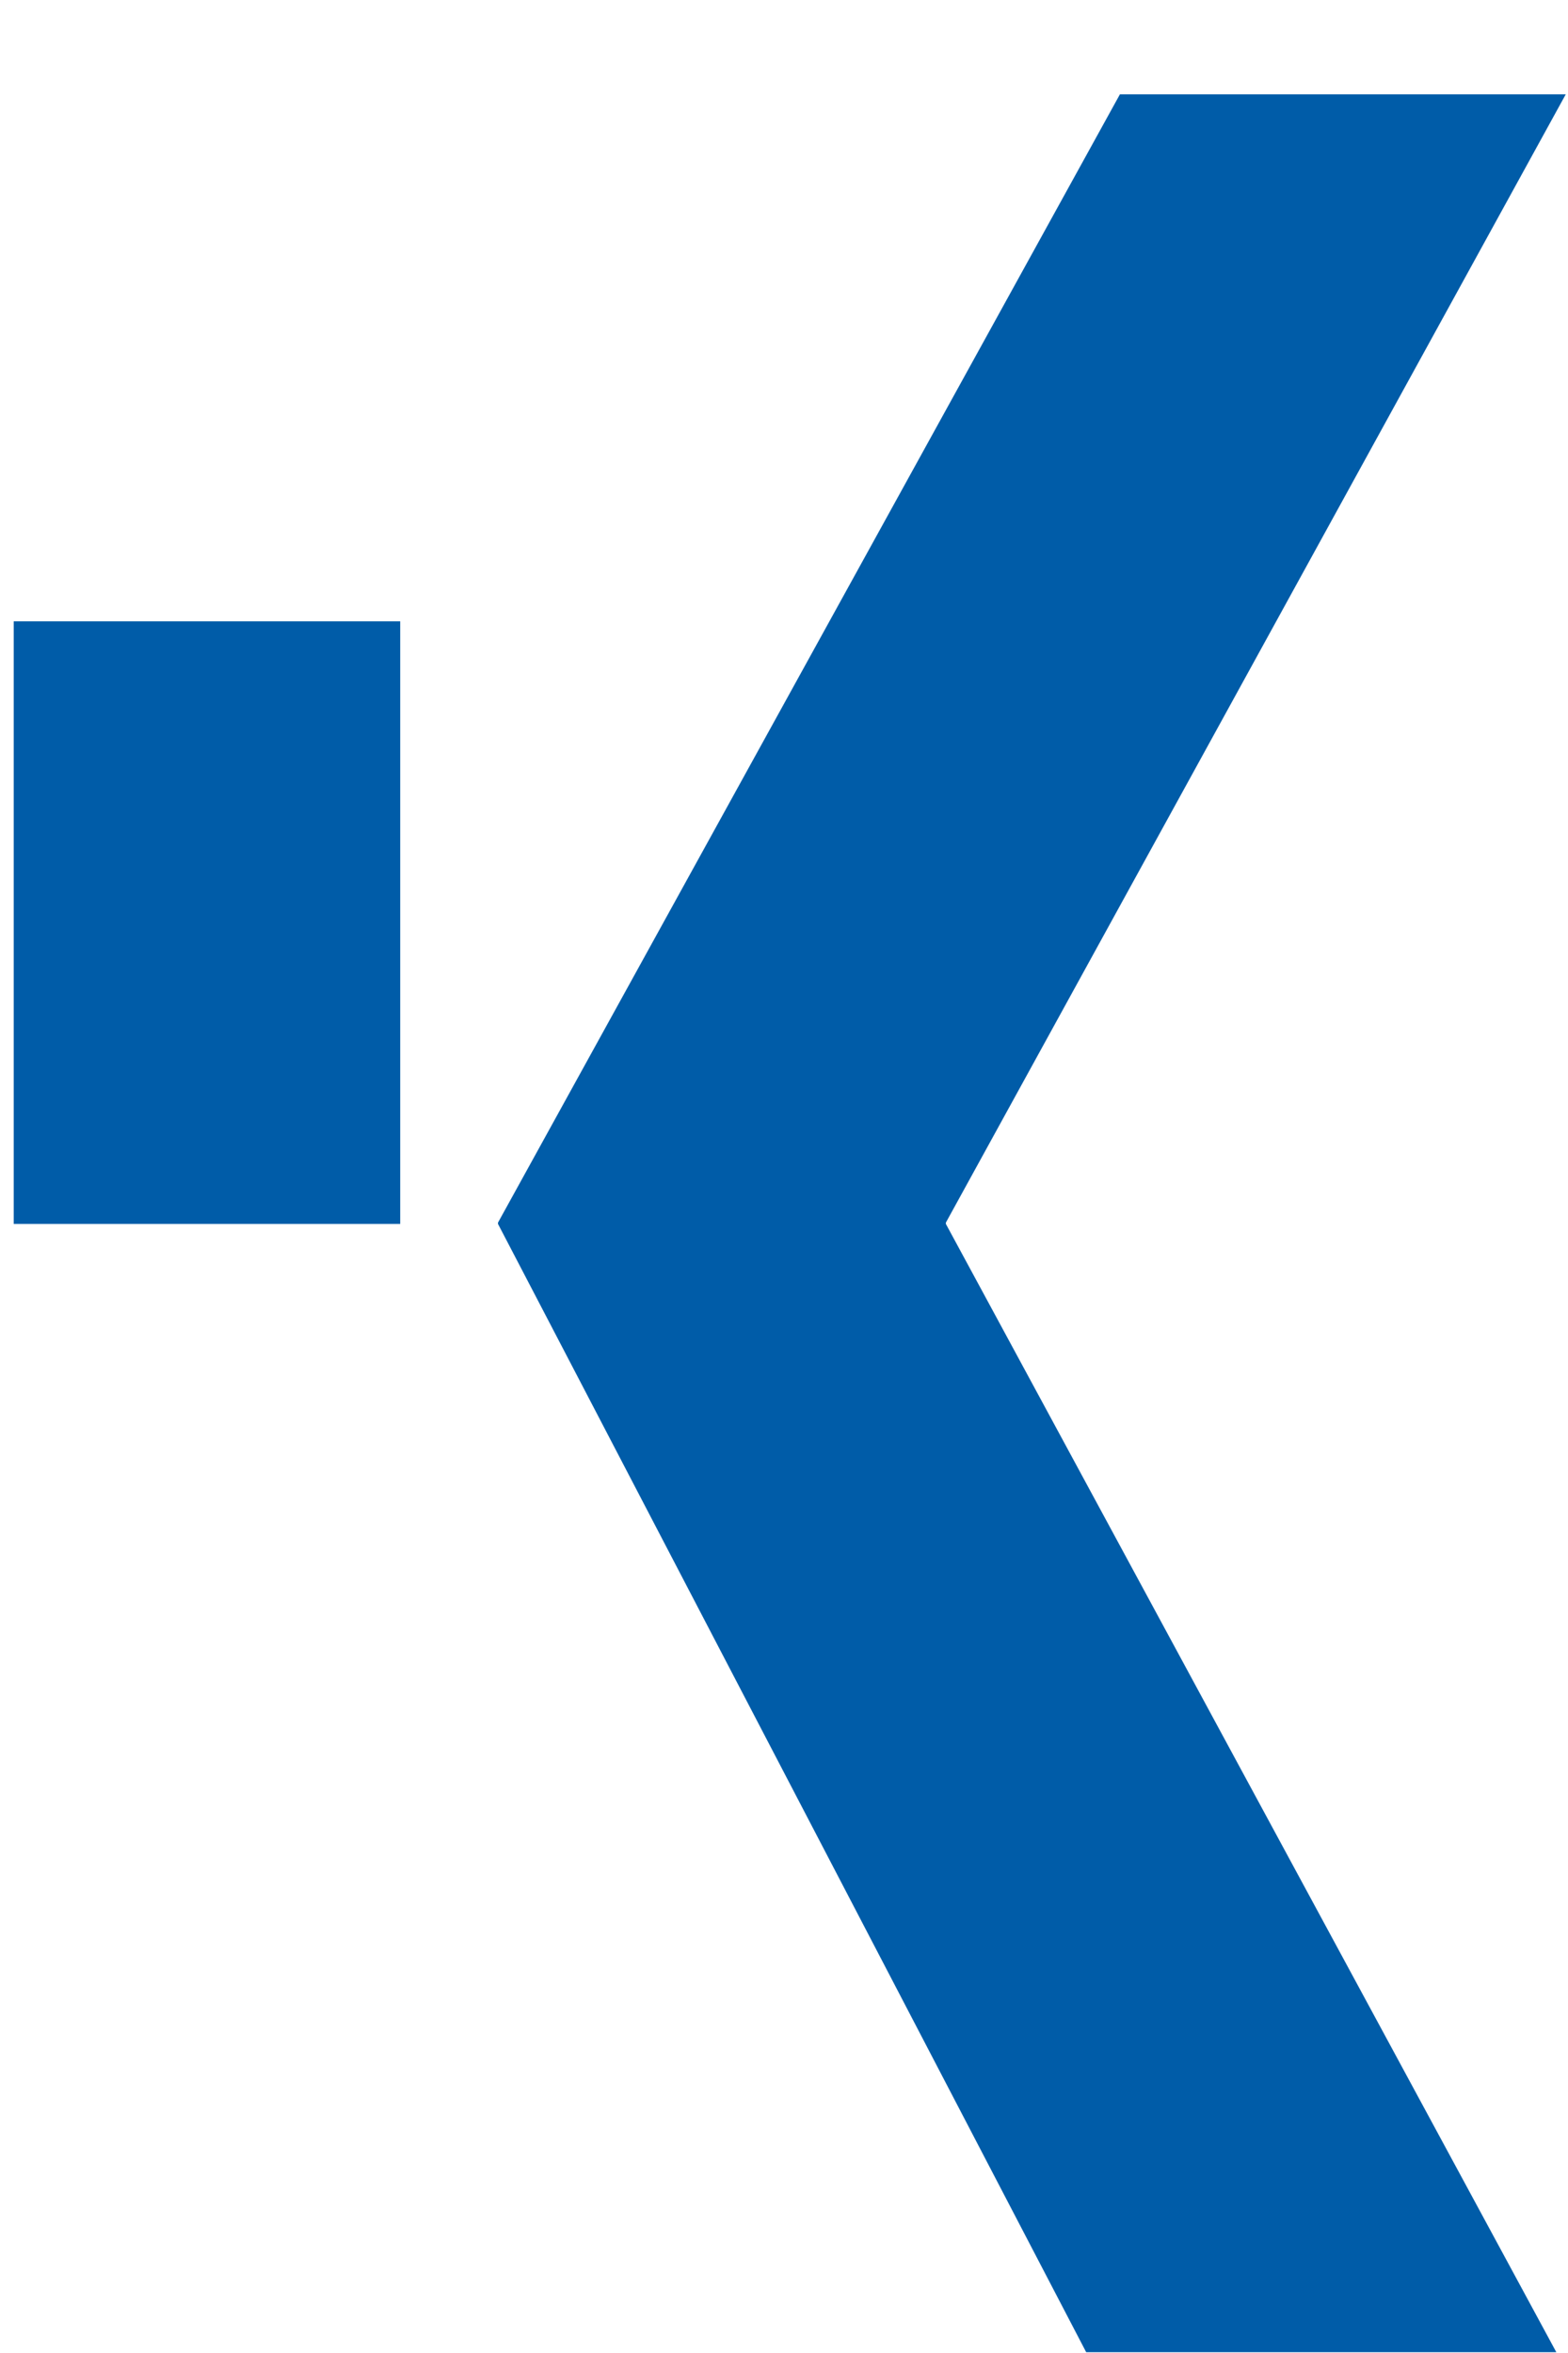 <svg width="118" height="177" viewBox="0 0 118 177" fill="none" xmlns="http://www.w3.org/2000/svg">
<path d="M30.118 46.738H1.032V92.067H30.118V46.738Z" fill="#005CA8"/>
<path d="M71.182 92.069V91.968L117.831 7.096H84.279L37.477 91.968V92.069L81.741 176.94H117.121L71.182 92.069Z" fill="#005CA8"/>
</svg>
